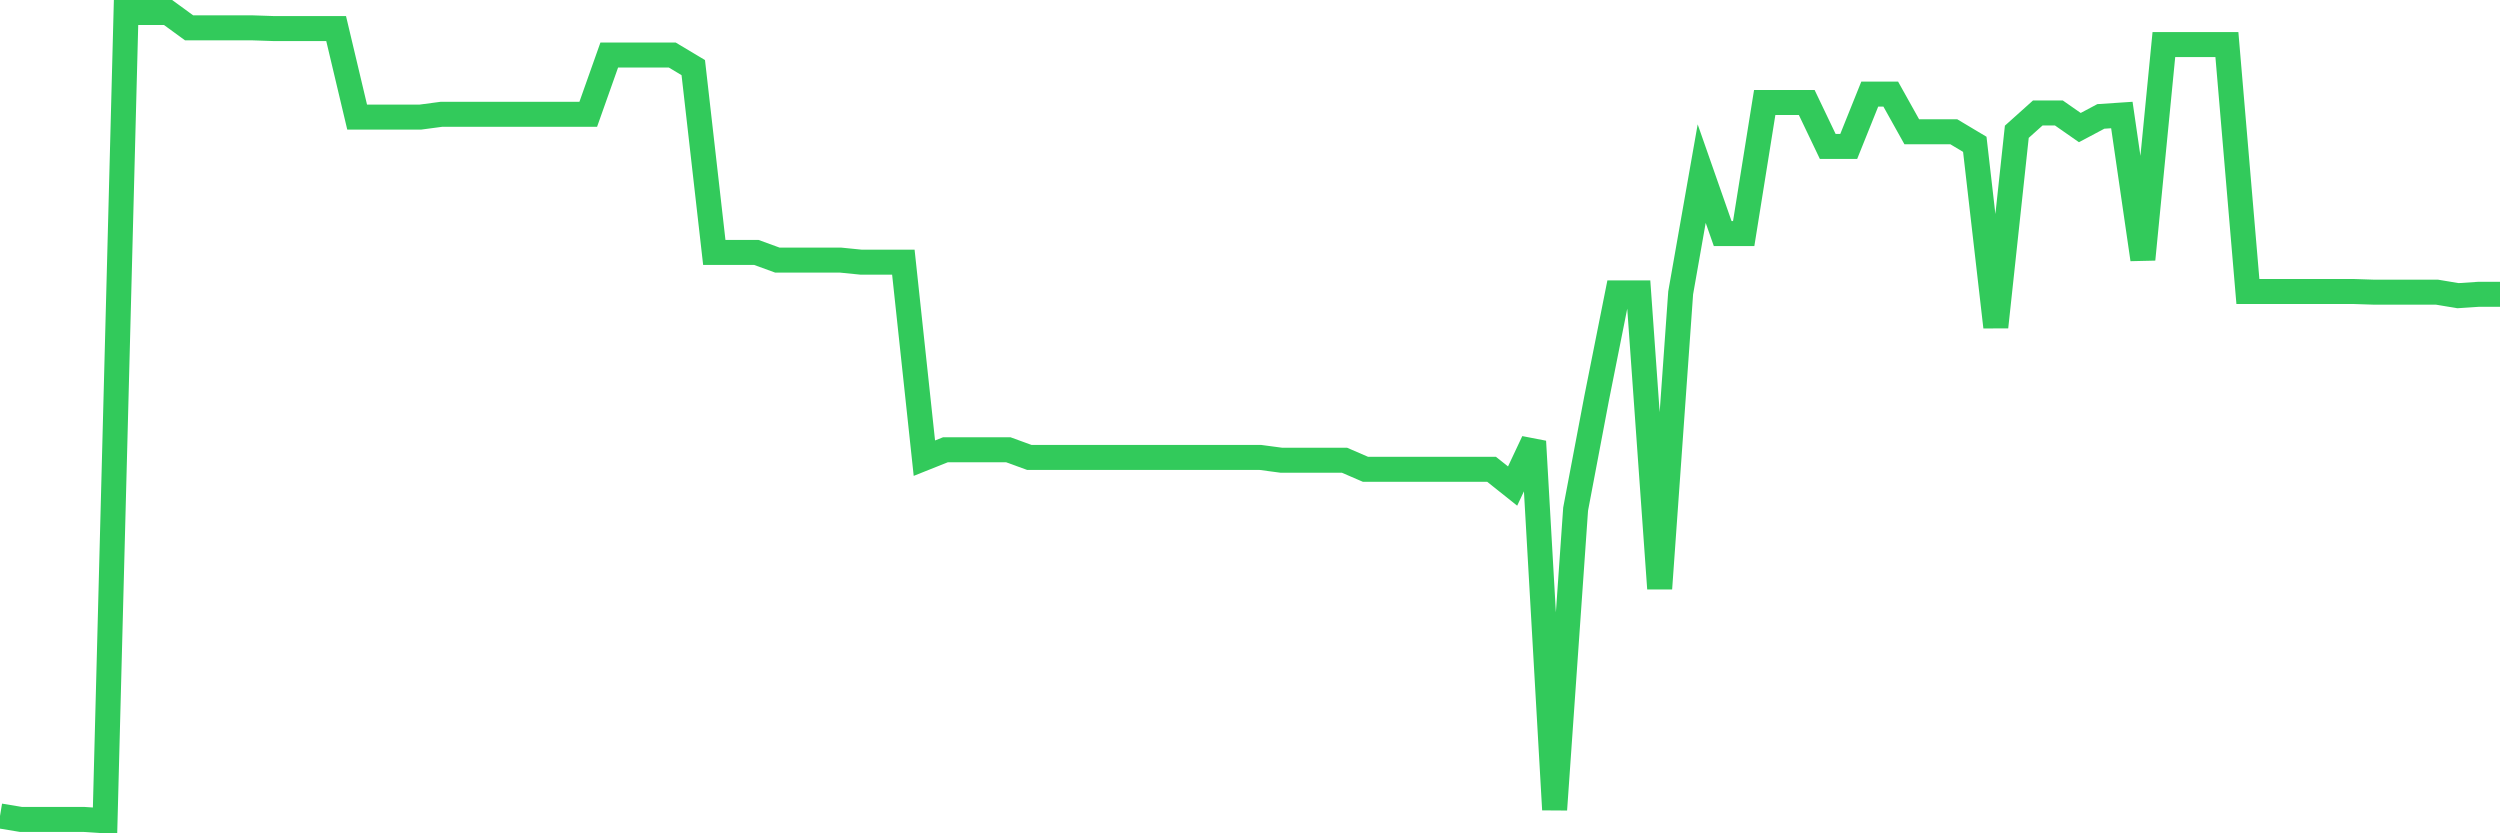 <svg
  xmlns="http://www.w3.org/2000/svg"
  xmlns:xlink="http://www.w3.org/1999/xlink"
  width="120"
  height="40"
  viewBox="0 0 120 40"
  preserveAspectRatio="none"
>
  <polyline
    points="0,39.166 1.008,39.333 2.017,39.333 3.025,39.333 4.034,39.333 5.042,39.4 6.05,0.6 7.059,0.6 8.067,0.6 9.076,1.336 10.084,1.336 11.092,1.336 12.101,1.336 13.109,1.37 14.118,1.37 15.126,1.37 16.134,1.37 17.143,5.622 18.151,5.622 19.16,5.622 20.168,5.622 21.176,5.488 22.185,5.488 23.193,5.488 24.202,5.488 25.21,5.488 26.218,5.488 27.227,5.488 28.235,5.488 29.244,2.642 30.252,2.642 31.261,2.642 32.269,2.642 33.277,3.245 34.286,12.116 35.294,12.116 36.303,12.116 37.311,12.484 38.319,12.484 39.328,12.484 40.336,12.484 41.345,12.585 42.353,12.585 43.361,12.585 44.37,21.992 45.378,21.59 46.387,21.59 47.395,21.59 48.403,21.59 49.412,21.958 50.42,21.958 51.429,21.958 52.437,21.958 53.445,21.958 54.454,21.958 55.462,21.958 56.471,21.958 57.479,21.958 58.487,21.958 59.496,21.958 60.504,21.958 61.513,22.092 62.521,22.092 63.529,22.092 64.538,22.092 65.546,22.528 66.555,22.528 67.563,22.528 68.571,22.528 69.58,22.528 70.588,22.528 71.597,22.528 72.605,23.331 73.613,21.188 74.622,38.864 75.63,24.436 76.639,19.113 77.647,14.058 78.655,14.058 79.664,28.252 80.672,14.058 81.681,8.333 82.689,11.212 83.697,11.212 84.706,4.919 85.714,4.919 86.723,4.919 87.731,7.028 88.739,7.028 89.748,4.517 90.756,4.517 91.765,6.325 92.773,6.325 93.782,6.325 94.79,6.927 95.798,15.698 96.807,6.325 97.815,5.421 98.824,5.421 99.832,6.124 100.84,5.588 101.849,5.521 102.857,12.451 103.866,2.14 104.874,2.14 105.882,2.14 106.891,2.14 107.899,13.991 108.908,13.991 109.916,13.991 110.924,13.991 111.933,13.991 112.941,13.991 113.95,14.024 114.958,14.024 115.966,14.024 116.975,14.024 117.983,14.192 118.992,14.125 120,14.125"
    fill="none"
    stroke="#32ca5b"
    stroke-width="1.2"
  >
  </polyline>
</svg>